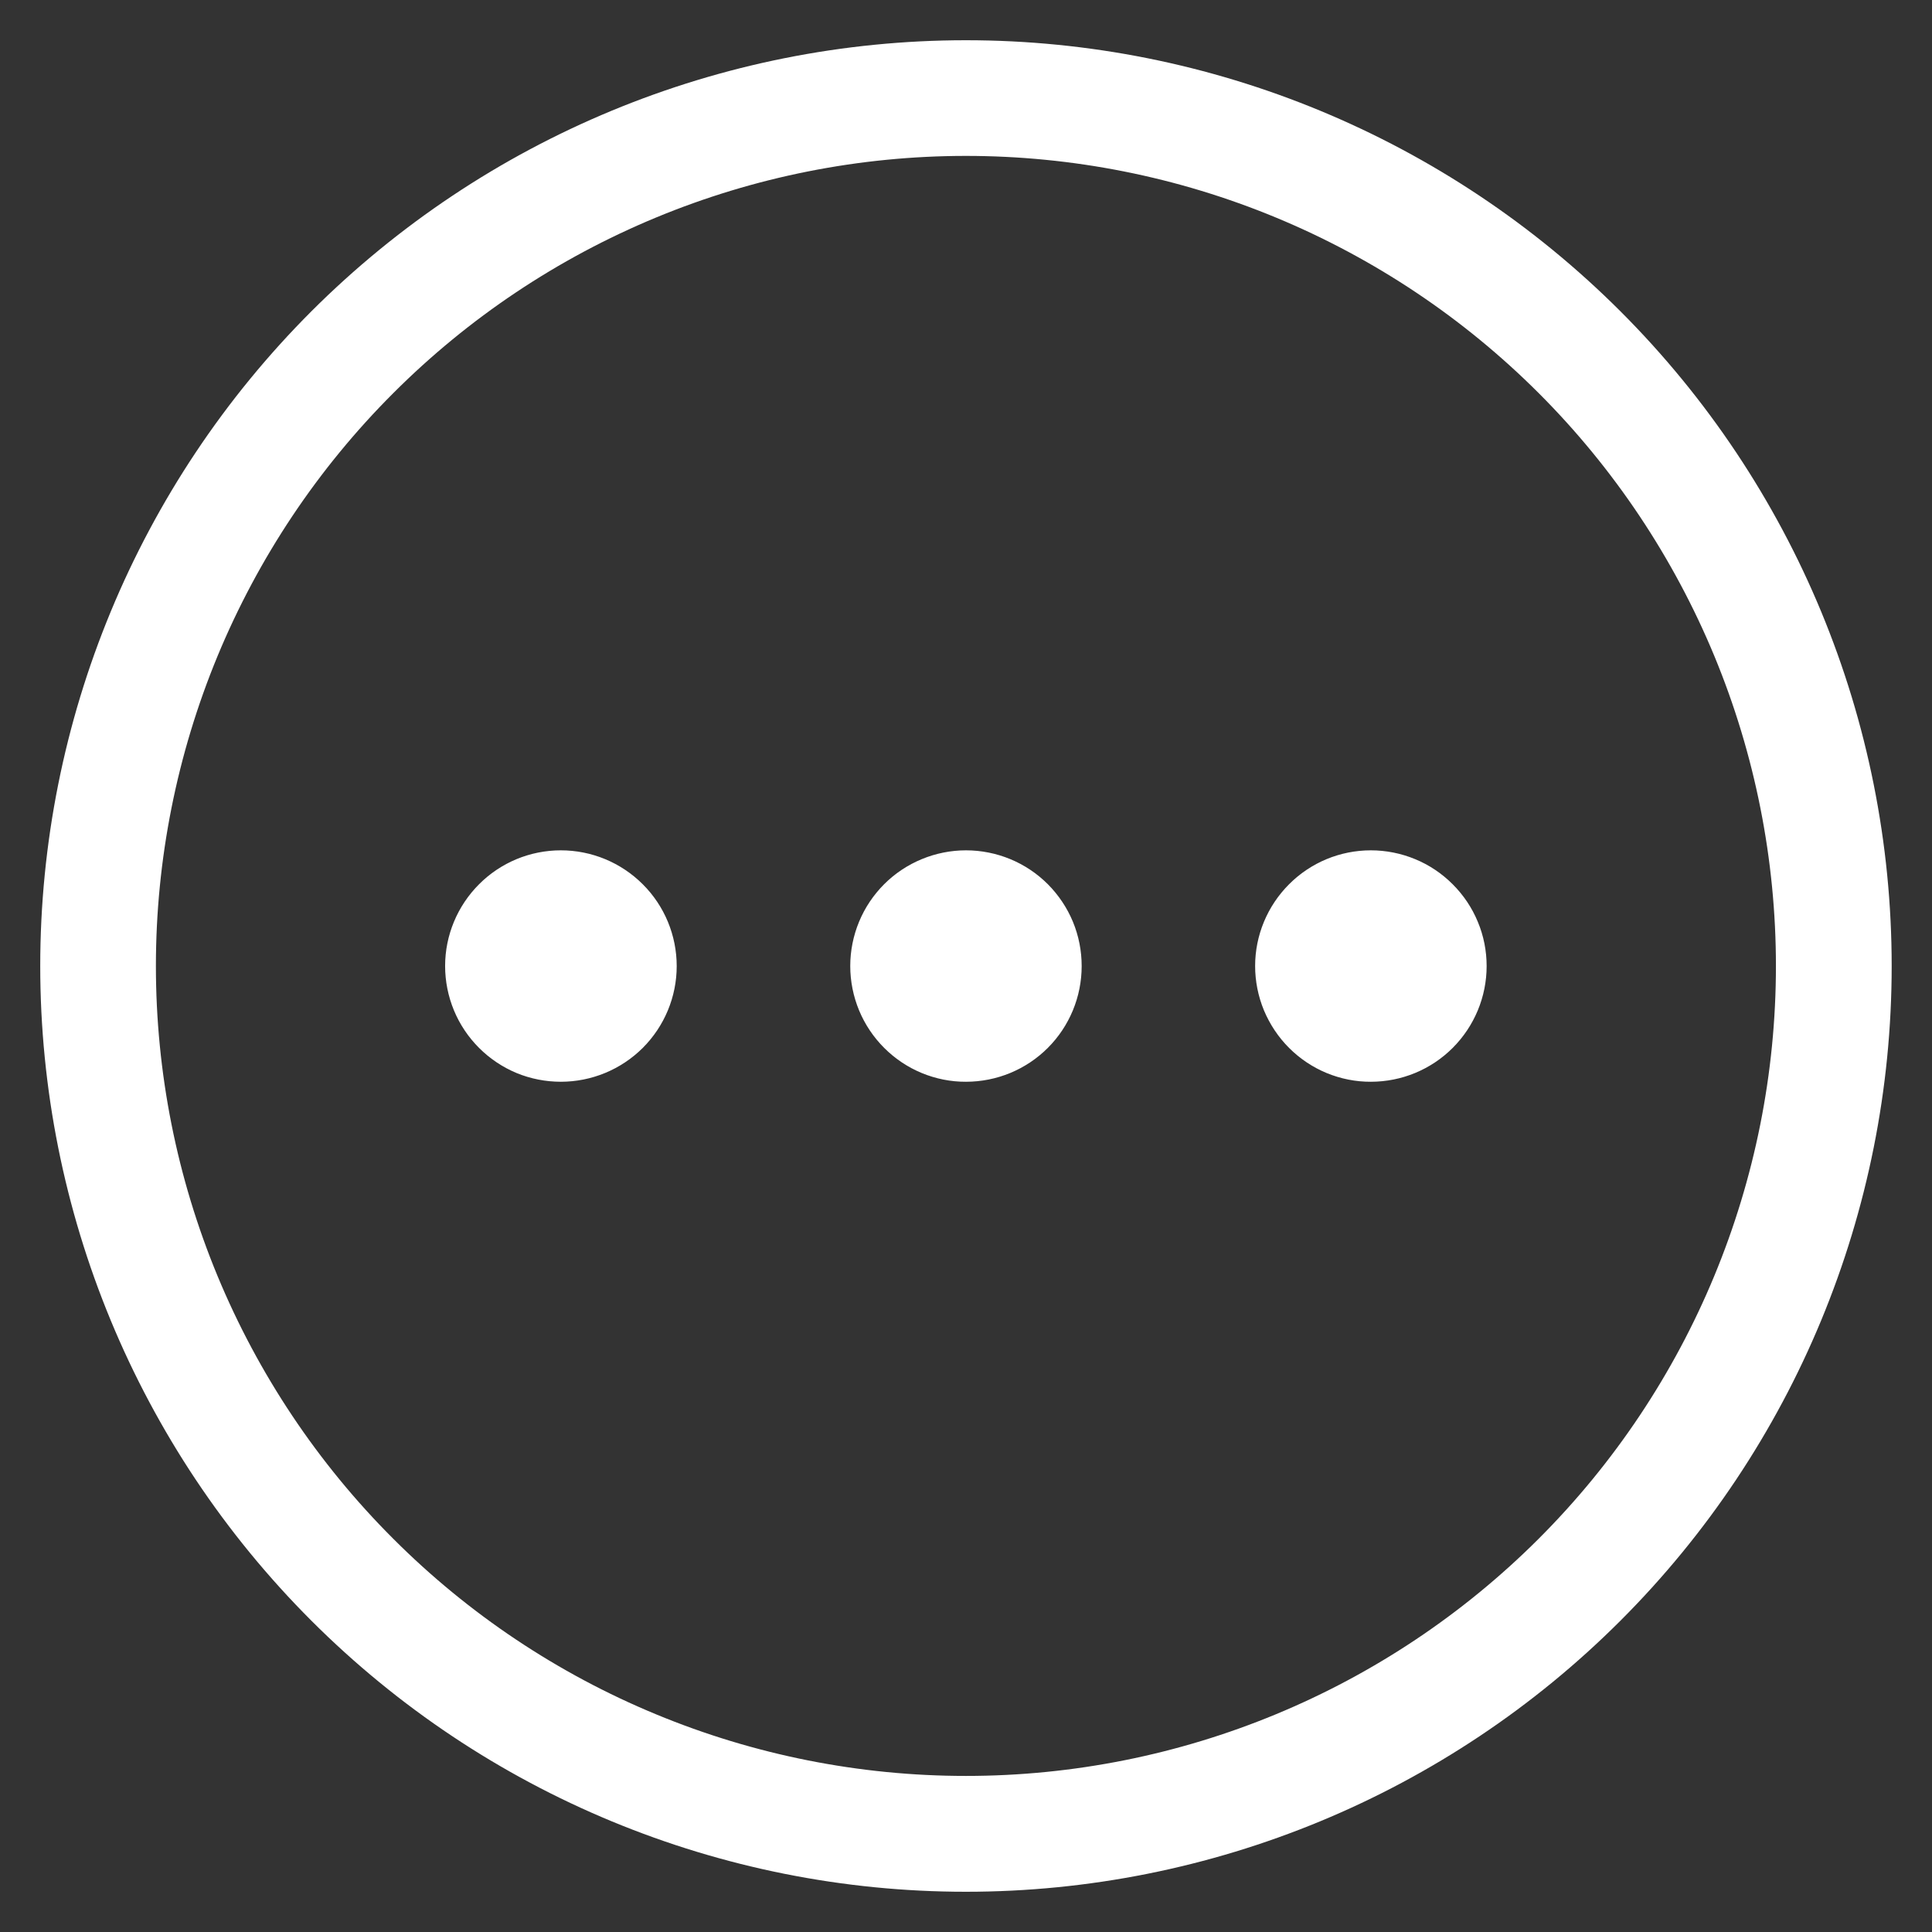 <svg width="23" height="23" viewBox="0 0 23 23" fill="none" xmlns="http://www.w3.org/2000/svg">
<rect x="0" y="0" width="23" height="23" fill="#333333" stroke="none"/>
<g clip-path="url(#clip0_869_2540)">
<g clip-path="url(#clip1_869_2540)">
<g clip-path="url(#clip2_869_2540)">
<path d="M0.479 11.5C0.479 8.577 1.64 5.774 3.706 3.707C5.773 1.641 8.576 0.479 11.499 0.479C14.422 0.479 17.226 1.641 19.292 3.707C21.359 5.774 22.52 8.577 22.52 11.5C22.52 14.423 21.359 17.227 19.292 19.293C17.226 21.36 14.422 22.521 11.499 22.521C8.576 22.521 5.773 21.36 3.706 19.293C1.64 17.227 0.479 14.423 0.479 11.5ZM1.856 11.5C1.856 12.767 2.105 14.021 2.59 15.191C3.075 16.36 3.785 17.423 4.681 18.318C5.576 19.214 6.639 19.924 7.809 20.408C8.979 20.893 10.233 21.142 11.499 21.142C14.057 21.142 16.509 20.126 18.318 18.318C20.126 16.51 21.142 14.058 21.142 11.5C21.142 10.234 20.893 8.98 20.409 7.81C19.924 6.64 19.214 5.576 18.319 4.681C17.423 3.785 16.36 3.075 15.19 2.59C14.02 2.105 12.766 1.856 11.499 1.856C10.233 1.856 8.979 2.105 7.809 2.59C6.639 3.075 5.576 3.785 4.681 4.681C3.785 5.576 3.075 6.64 2.59 7.81C2.106 8.98 1.856 10.234 1.856 11.5ZM14.942 11.5C14.942 11.135 15.088 10.785 15.346 10.527C15.604 10.268 15.954 10.123 16.32 10.123C16.501 10.123 16.68 10.159 16.847 10.228C17.015 10.297 17.166 10.399 17.294 10.527C17.422 10.655 17.524 10.806 17.593 10.974C17.663 11.141 17.698 11.32 17.698 11.501C17.698 11.867 17.552 12.217 17.294 12.475C17.036 12.733 16.686 12.878 16.32 12.878C16.14 12.879 15.96 12.843 15.793 12.774C15.626 12.705 15.474 12.603 15.346 12.475C15.218 12.347 15.117 12.195 15.047 12.028C14.978 11.861 14.942 11.681 14.942 11.5ZM10.122 11.5C10.122 11.319 10.158 11.14 10.227 10.973C10.296 10.806 10.398 10.654 10.526 10.526C10.654 10.398 10.806 10.297 10.973 10.228C11.14 10.159 11.319 10.123 11.5 10.123C11.681 10.123 11.861 10.159 12.028 10.228C12.195 10.297 12.347 10.399 12.475 10.527C12.602 10.655 12.704 10.807 12.773 10.974C12.842 11.141 12.877 11.32 12.877 11.501C12.877 11.867 12.732 12.217 12.474 12.475C12.216 12.733 11.866 12.878 11.5 12.878C11.319 12.879 11.14 12.843 10.973 12.774C10.806 12.705 10.654 12.603 10.526 12.475C10.398 12.347 10.296 12.195 10.227 12.028C10.158 11.861 10.122 11.681 10.122 11.5ZM5.299 11.5C5.299 11.135 5.445 10.785 5.703 10.527C5.961 10.268 6.311 10.123 6.677 10.123C7.042 10.123 7.393 10.268 7.652 10.527C7.911 10.785 8.056 11.136 8.056 11.501C8.056 11.867 7.91 12.217 7.652 12.475C7.393 12.733 7.042 12.878 6.677 12.878C6.496 12.878 6.317 12.843 6.149 12.774C5.982 12.704 5.831 12.603 5.703 12.475C5.575 12.347 5.473 12.195 5.404 12.028C5.335 11.861 5.299 11.681 5.299 11.5Z" fill="white"/>
</g>
</g>
</g>
<defs>
<clipPath id="clip0_869_2540">
<rect width="23" height="23" fill="white"/>
</clipPath>
<clipPath id="clip1_869_2540">
<rect width="23" height="23" fill="white"/>
</clipPath>
<clipPath id="clip2_869_2540">
<rect width="23" height="23" fill="white"/>
</clipPath>
</defs>
</svg>
